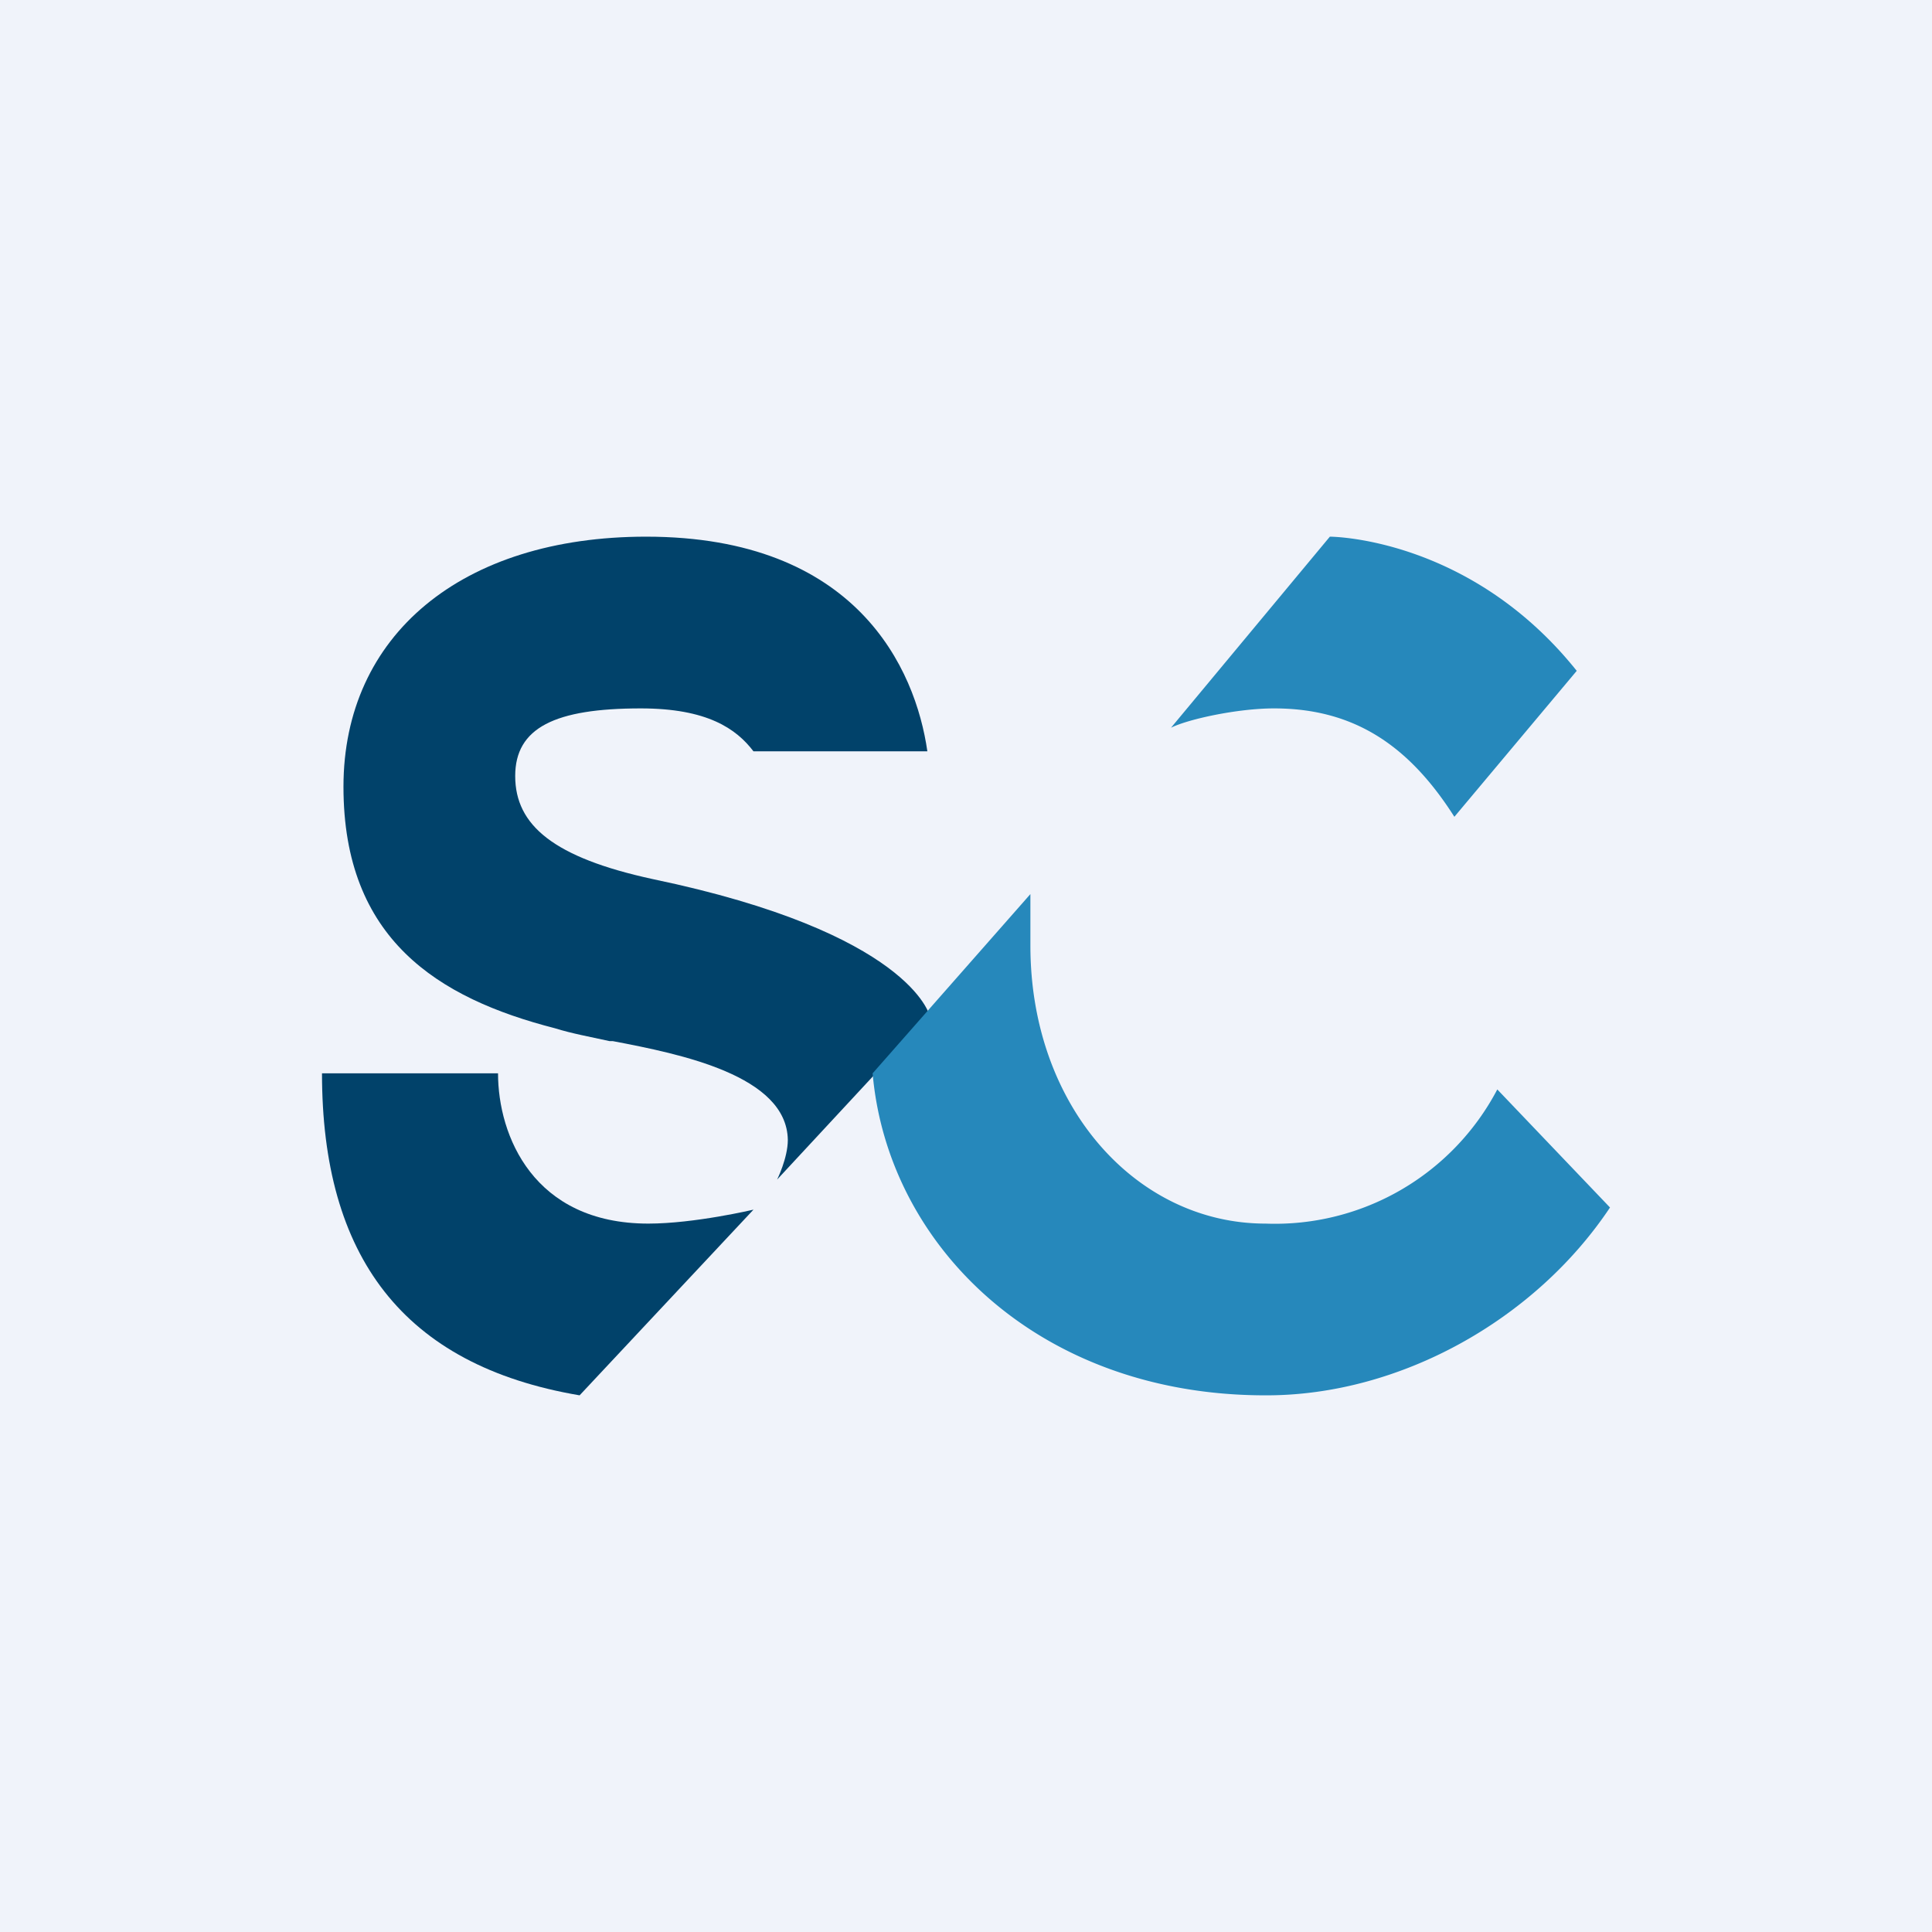 <!-- by TradingView --><svg width="18" height="18" viewBox="0 0 18 18" xmlns="http://www.w3.org/2000/svg"><path fill="#F0F3FA" d="M0 0h18v18H0z"/><path d="M3.2 7.33C3.2 5.92 4.3 5 6.02 5c1.96 0 2.51 1.23 2.62 2H7.02c-.16-.21-.43-.4-1.05-.4-.8 0-1.17.18-1.17.63 0 .46.36.76 1.28.96 2.4.5 2.58 1.27 2.58 1.27l-1.42 1.53s.1-.2.1-.37c-.01-.6-1-.8-1.63-.92h-.03c-.18-.04-.35-.07-.51-.12C4.08 9.3 3.2 8.75 3.2 7.33ZM3 10h1.64c0 .58.33 1.4 1.4 1.4.43 0 .98-.13.98-.13L5.4 13C3.75 12.72 3 11.7 3 10Z" fill="#01426A"/><path d="M11.8 13c1.24 0 2.5-.7 3.2-1.75l-1.05-1.1a2.34 2.34 0 0 1-2.16 1.25c-1.2 0-2.19-1.09-2.19-2.59v-.48L8.13 10c.14 1.6 1.54 3 3.66 3Zm.59-8s1.3 0 2.3 1.25l-1.14 1.36c-.42-.66-.93-1.01-1.68-1.01-.34 0-.8.1-.96.18L12.39 5Z" fill="#2688BB"/></svg>